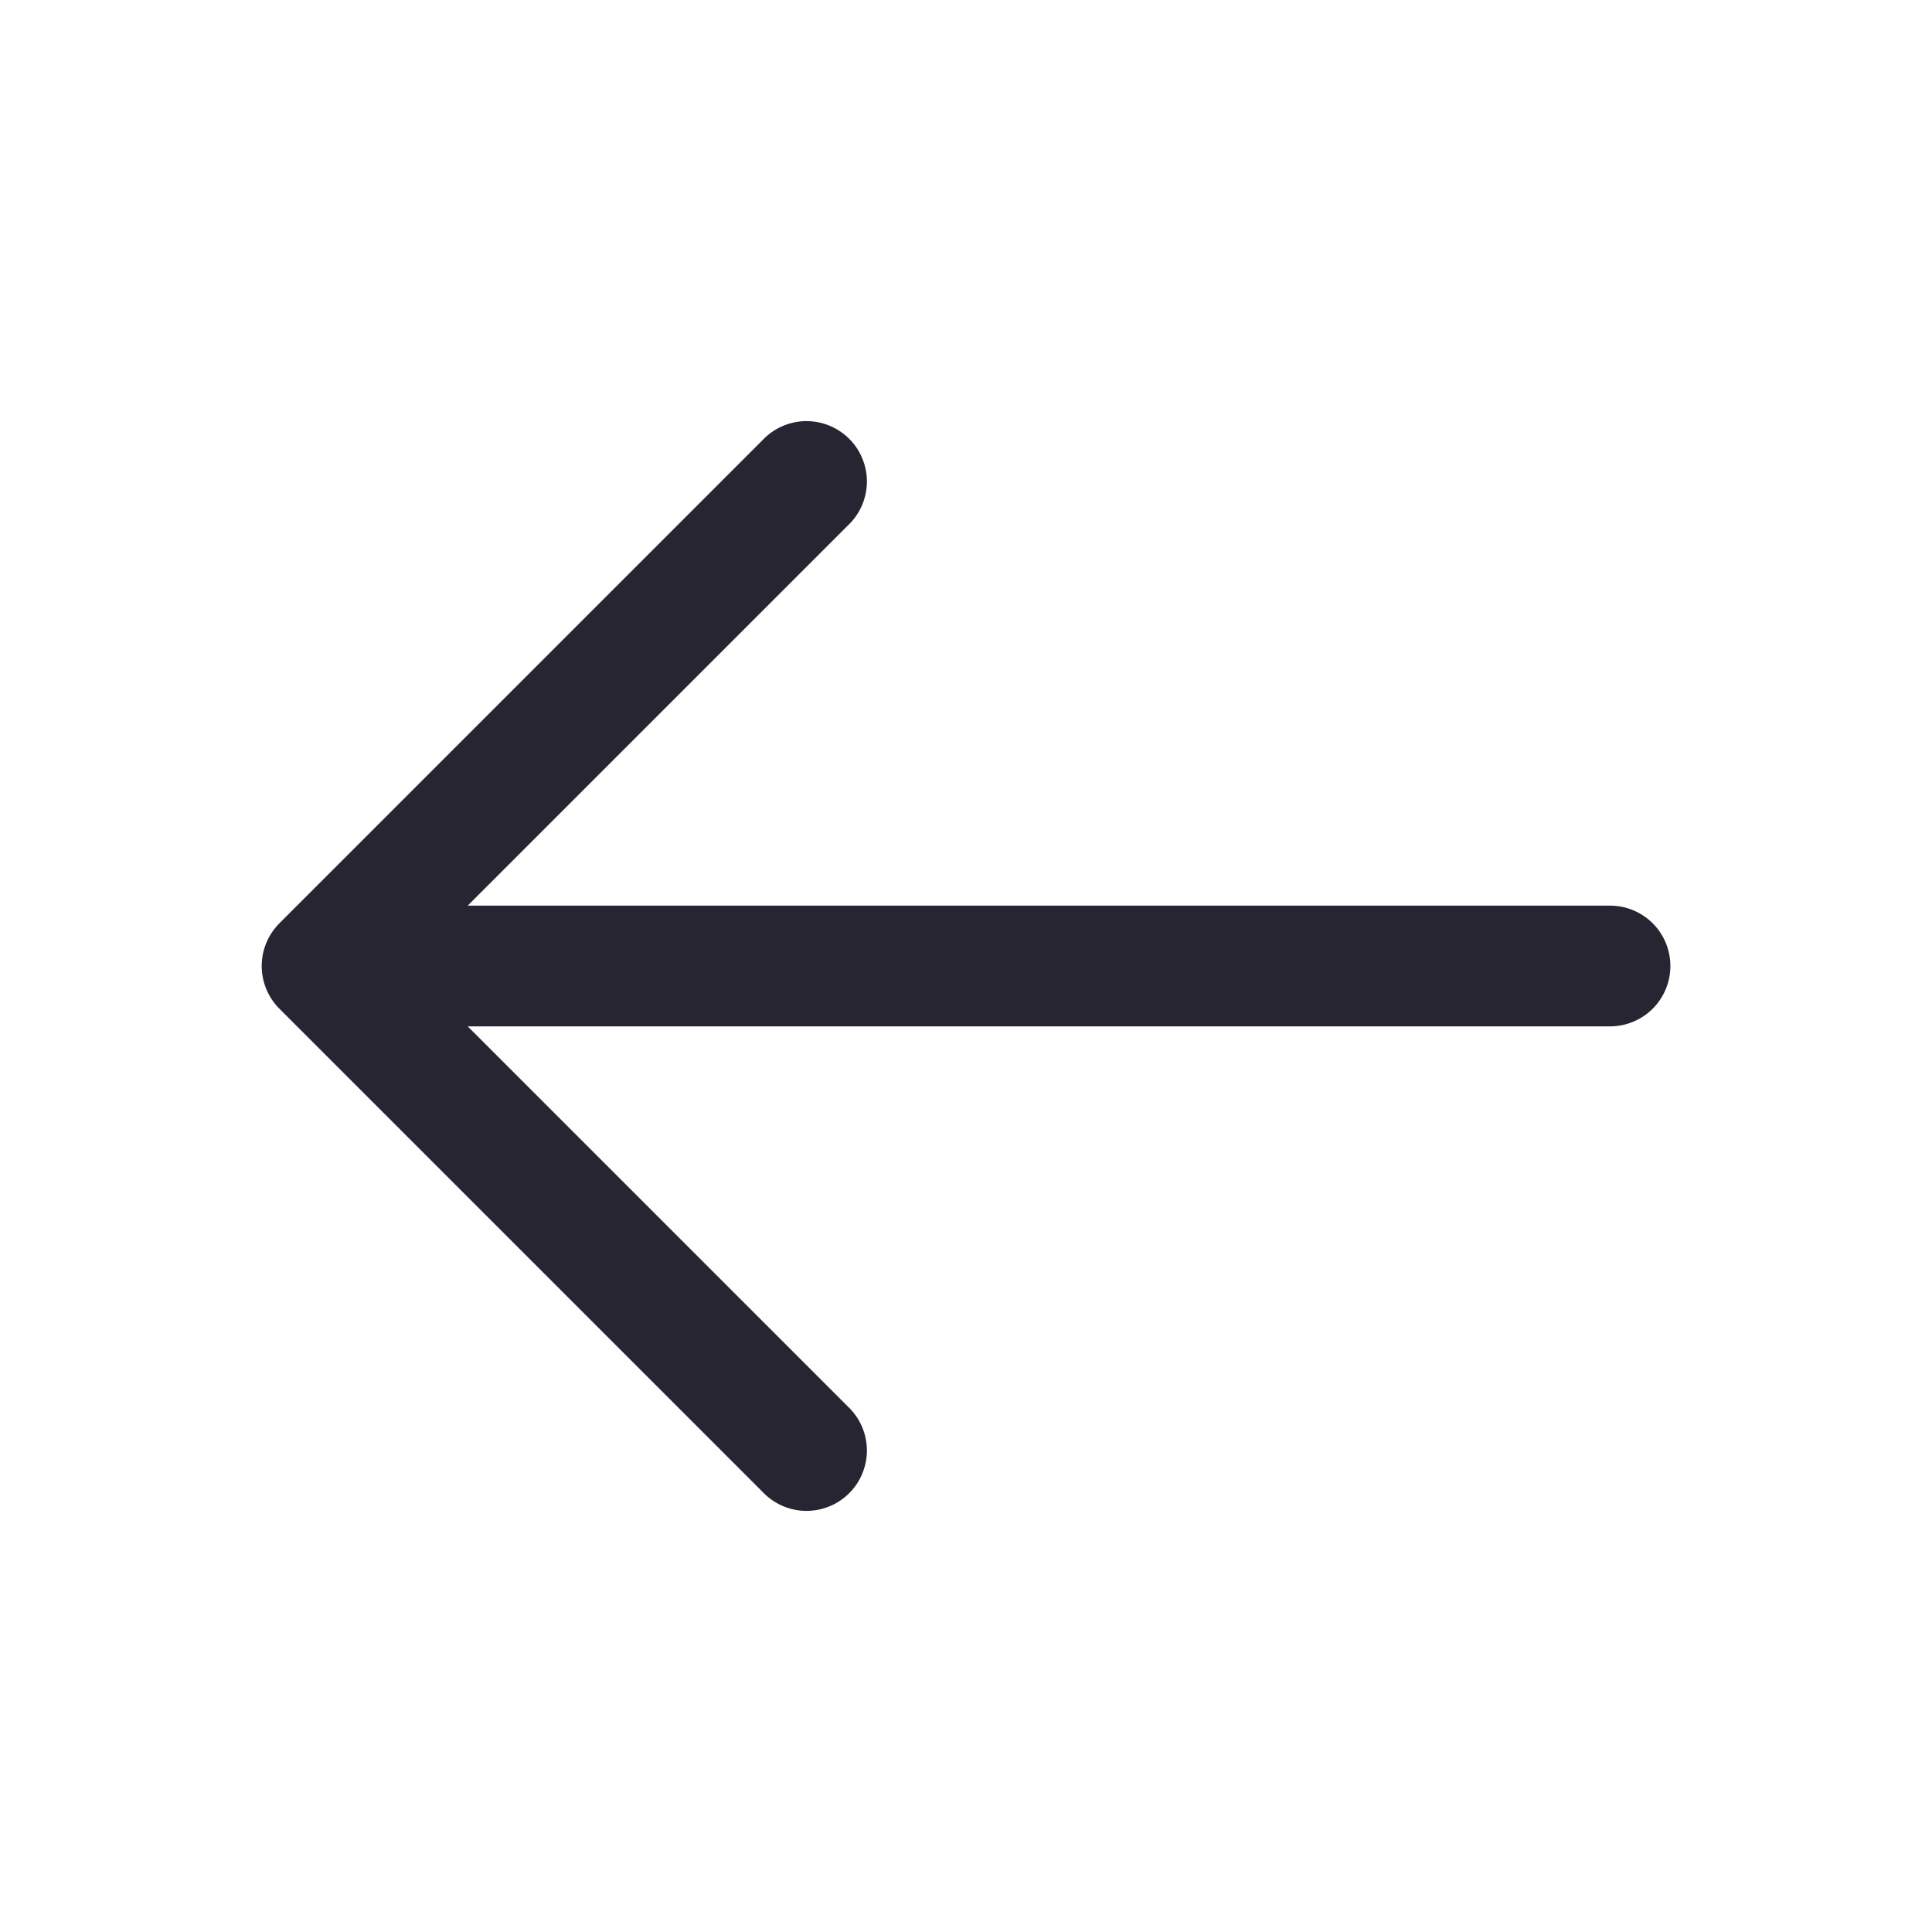 <svg width="24" height="24" viewBox="0 0 24 24" fill="none" xmlns="http://www.w3.org/2000/svg">
    <path fill-rule="evenodd" clip-rule="evenodd" d="M3.47 12.53C3.33 12.389 3.251 12.199 3.251 12C3.251 11.801 3.33 11.611 3.47 11.47L9.47 5.47C9.539 5.396 9.622 5.337 9.714 5.296C9.806 5.255 9.905 5.233 10.006 5.231C10.107 5.23 10.207 5.248 10.3 5.286C10.393 5.324 10.478 5.38 10.549 5.451C10.621 5.522 10.677 5.607 10.714 5.7C10.752 5.794 10.771 5.894 10.769 5.995C10.767 6.095 10.745 6.195 10.704 6.287C10.663 6.379 10.604 6.461 10.53 6.53L5.81 11.25L20 11.25C20.199 11.25 20.39 11.329 20.531 11.47C20.671 11.61 20.75 11.801 20.75 12C20.75 12.199 20.671 12.39 20.531 12.53C20.39 12.671 20.199 12.75 20 12.75L5.81 12.75L10.53 17.47C10.604 17.539 10.663 17.622 10.704 17.714C10.745 17.806 10.767 17.905 10.769 18.006C10.771 18.106 10.752 18.206 10.714 18.3C10.677 18.393 10.621 18.478 10.549 18.549C10.478 18.62 10.393 18.677 10.3 18.714C10.207 18.752 10.107 18.77 10.006 18.769C9.905 18.767 9.806 18.745 9.714 18.704C9.622 18.663 9.539 18.604 9.47 18.53L3.47 12.53Z" fill="#282532"/>
</svg>

